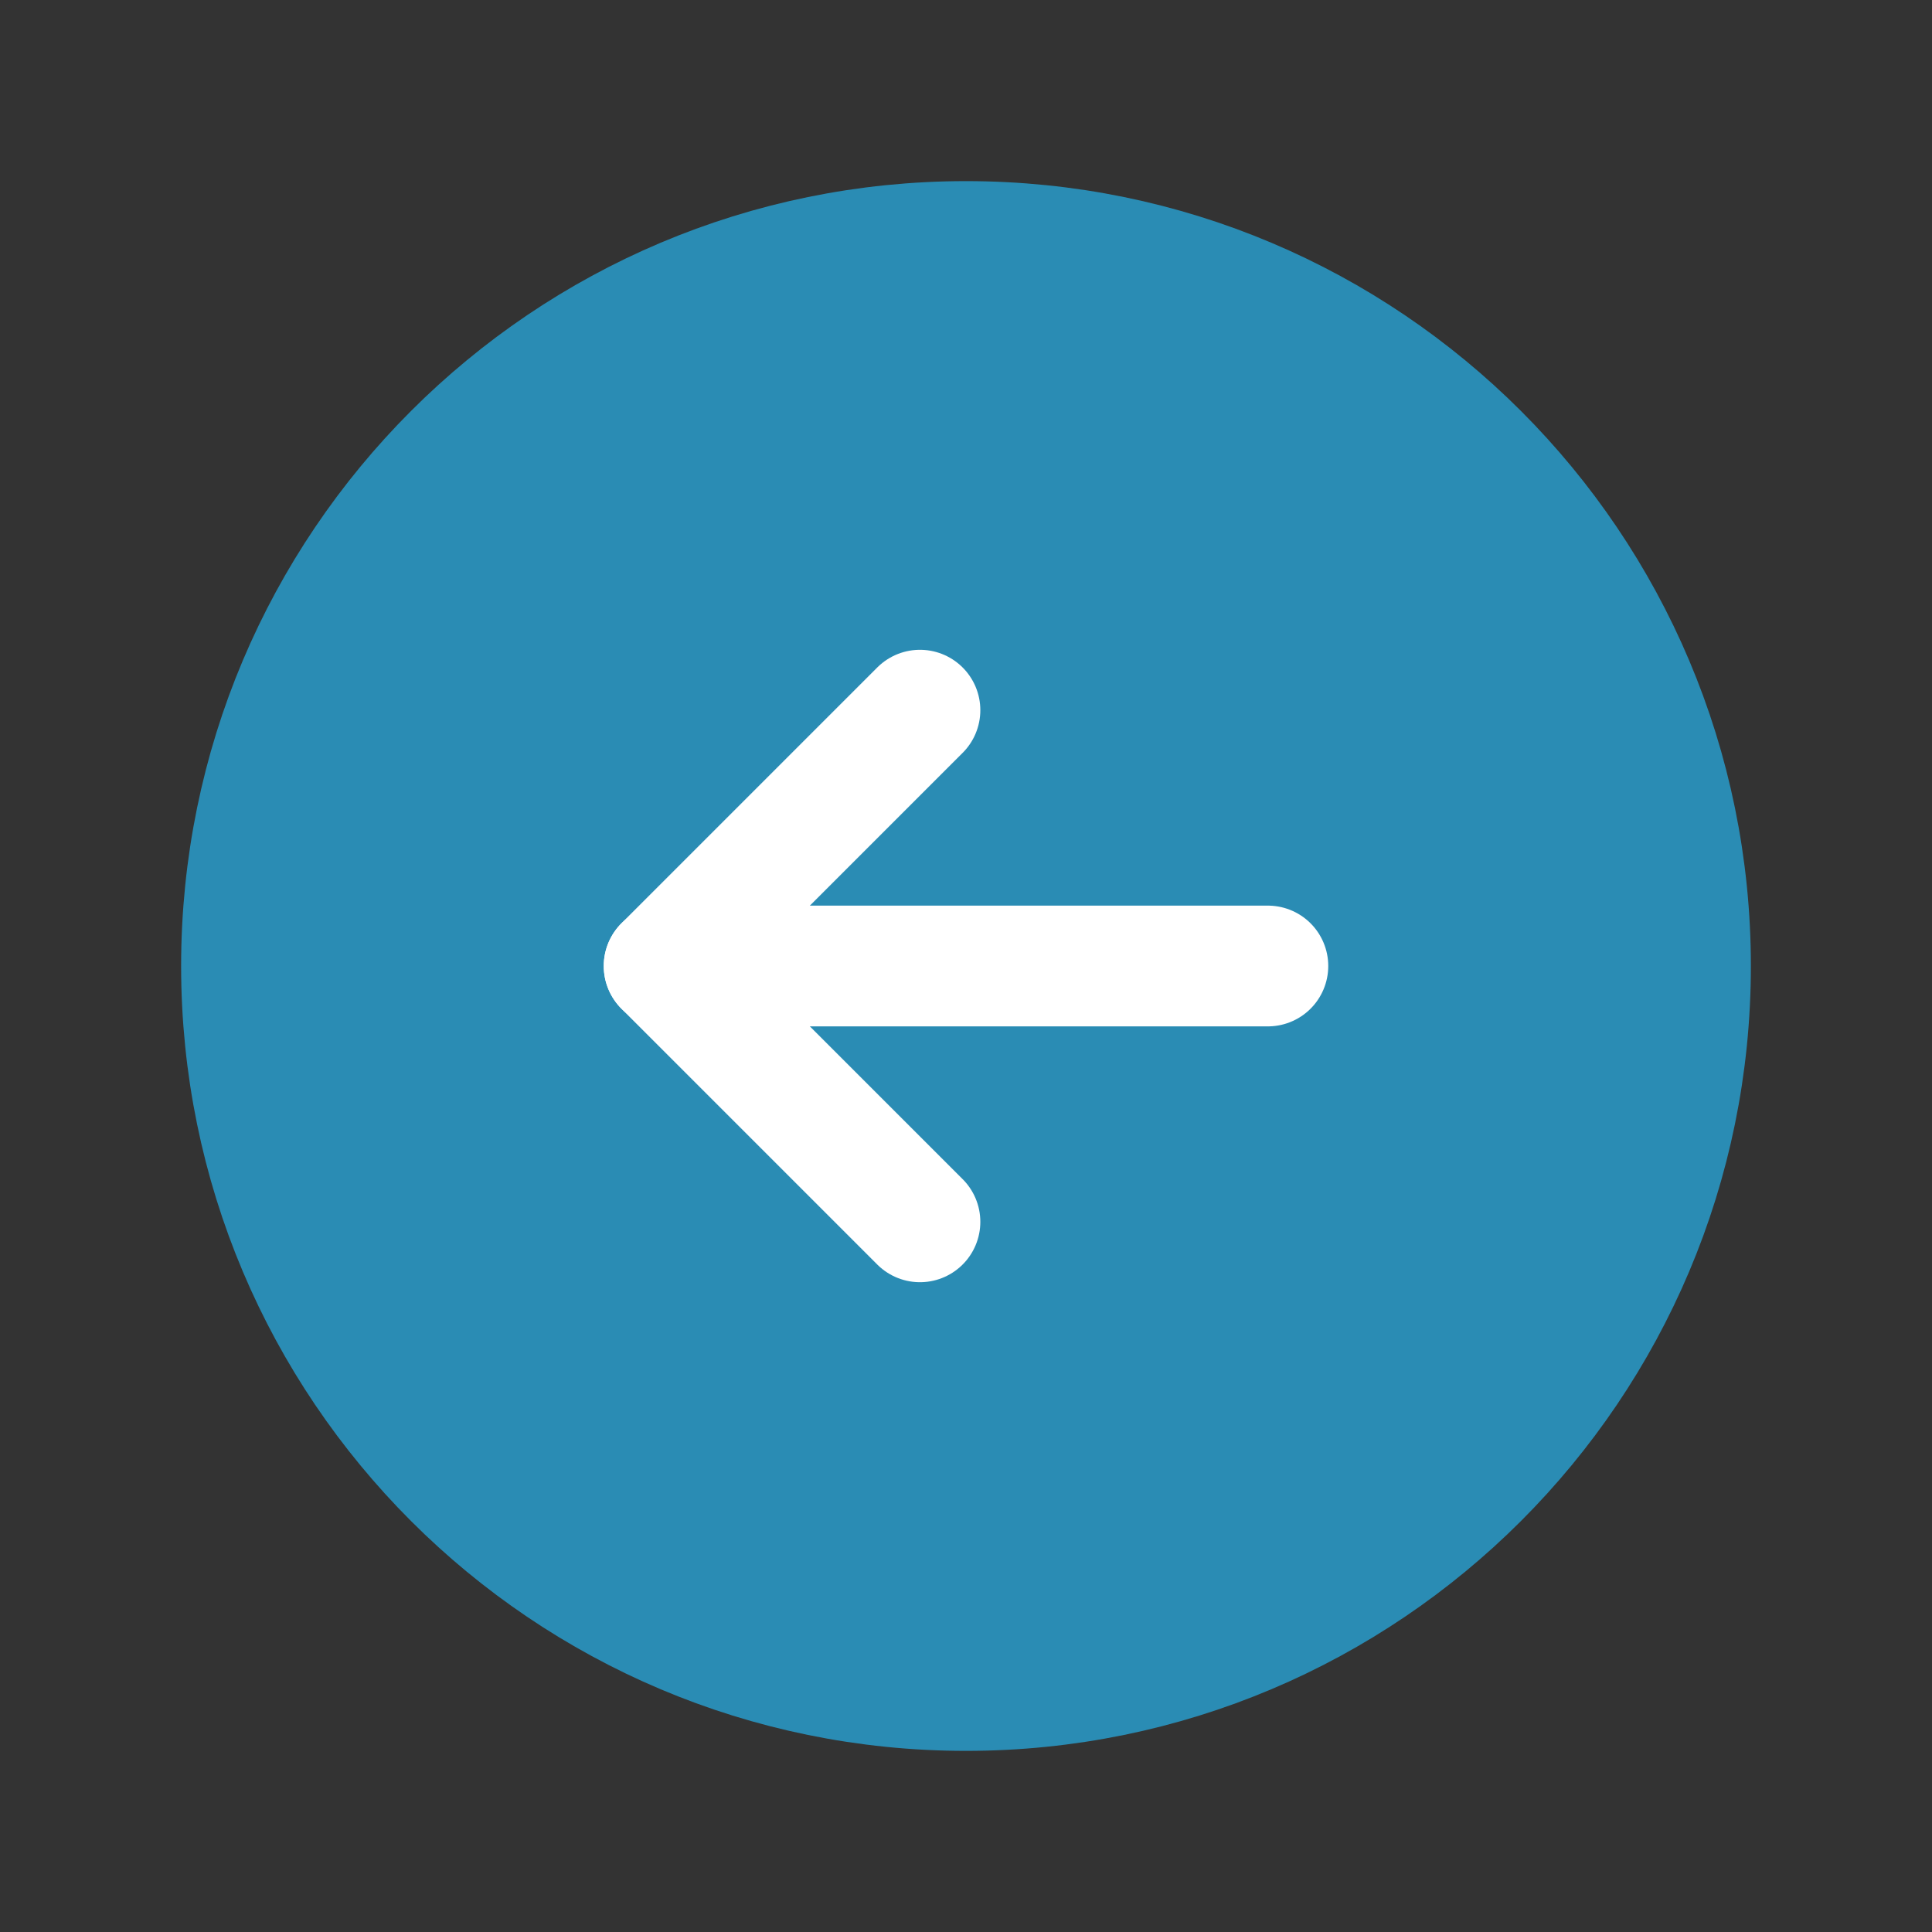 <svg width="24" height="24" viewBox="0 0 24 24" fill="none" xmlns="http://www.w3.org/2000/svg">
<rect x="0" y="0" width="24" height="24" fill="#333333" stroke="none"/>
<path d="M12 3C7.029 3 3 7.029 3 12C3 16.971 7.029 21 12 21C16.971 21 21 16.971 21 12C21 7.029 16.971 3 12 3Z" fill="#2A8CB4"/>
<path d="M12 3C7.029 3 3 7.029 3 12C3 16.971 7.029 21 12 21C16.971 21 21 16.971 21 12C21 7.029 16.971 3 12 3Z" stroke="#2A8CB4" stroke-width="1.5" stroke-miterlimit="10"/>
<path d="M11.428 8.822L8.25 12L11.428 15.178" stroke="white" stroke-width="1.5" stroke-linecap="round" stroke-linejoin="round"/>
<path d="M15.75 12L8.25 12" stroke="white" stroke-width="1.5" stroke-linecap="round" stroke-linejoin="round"/>
</svg>
